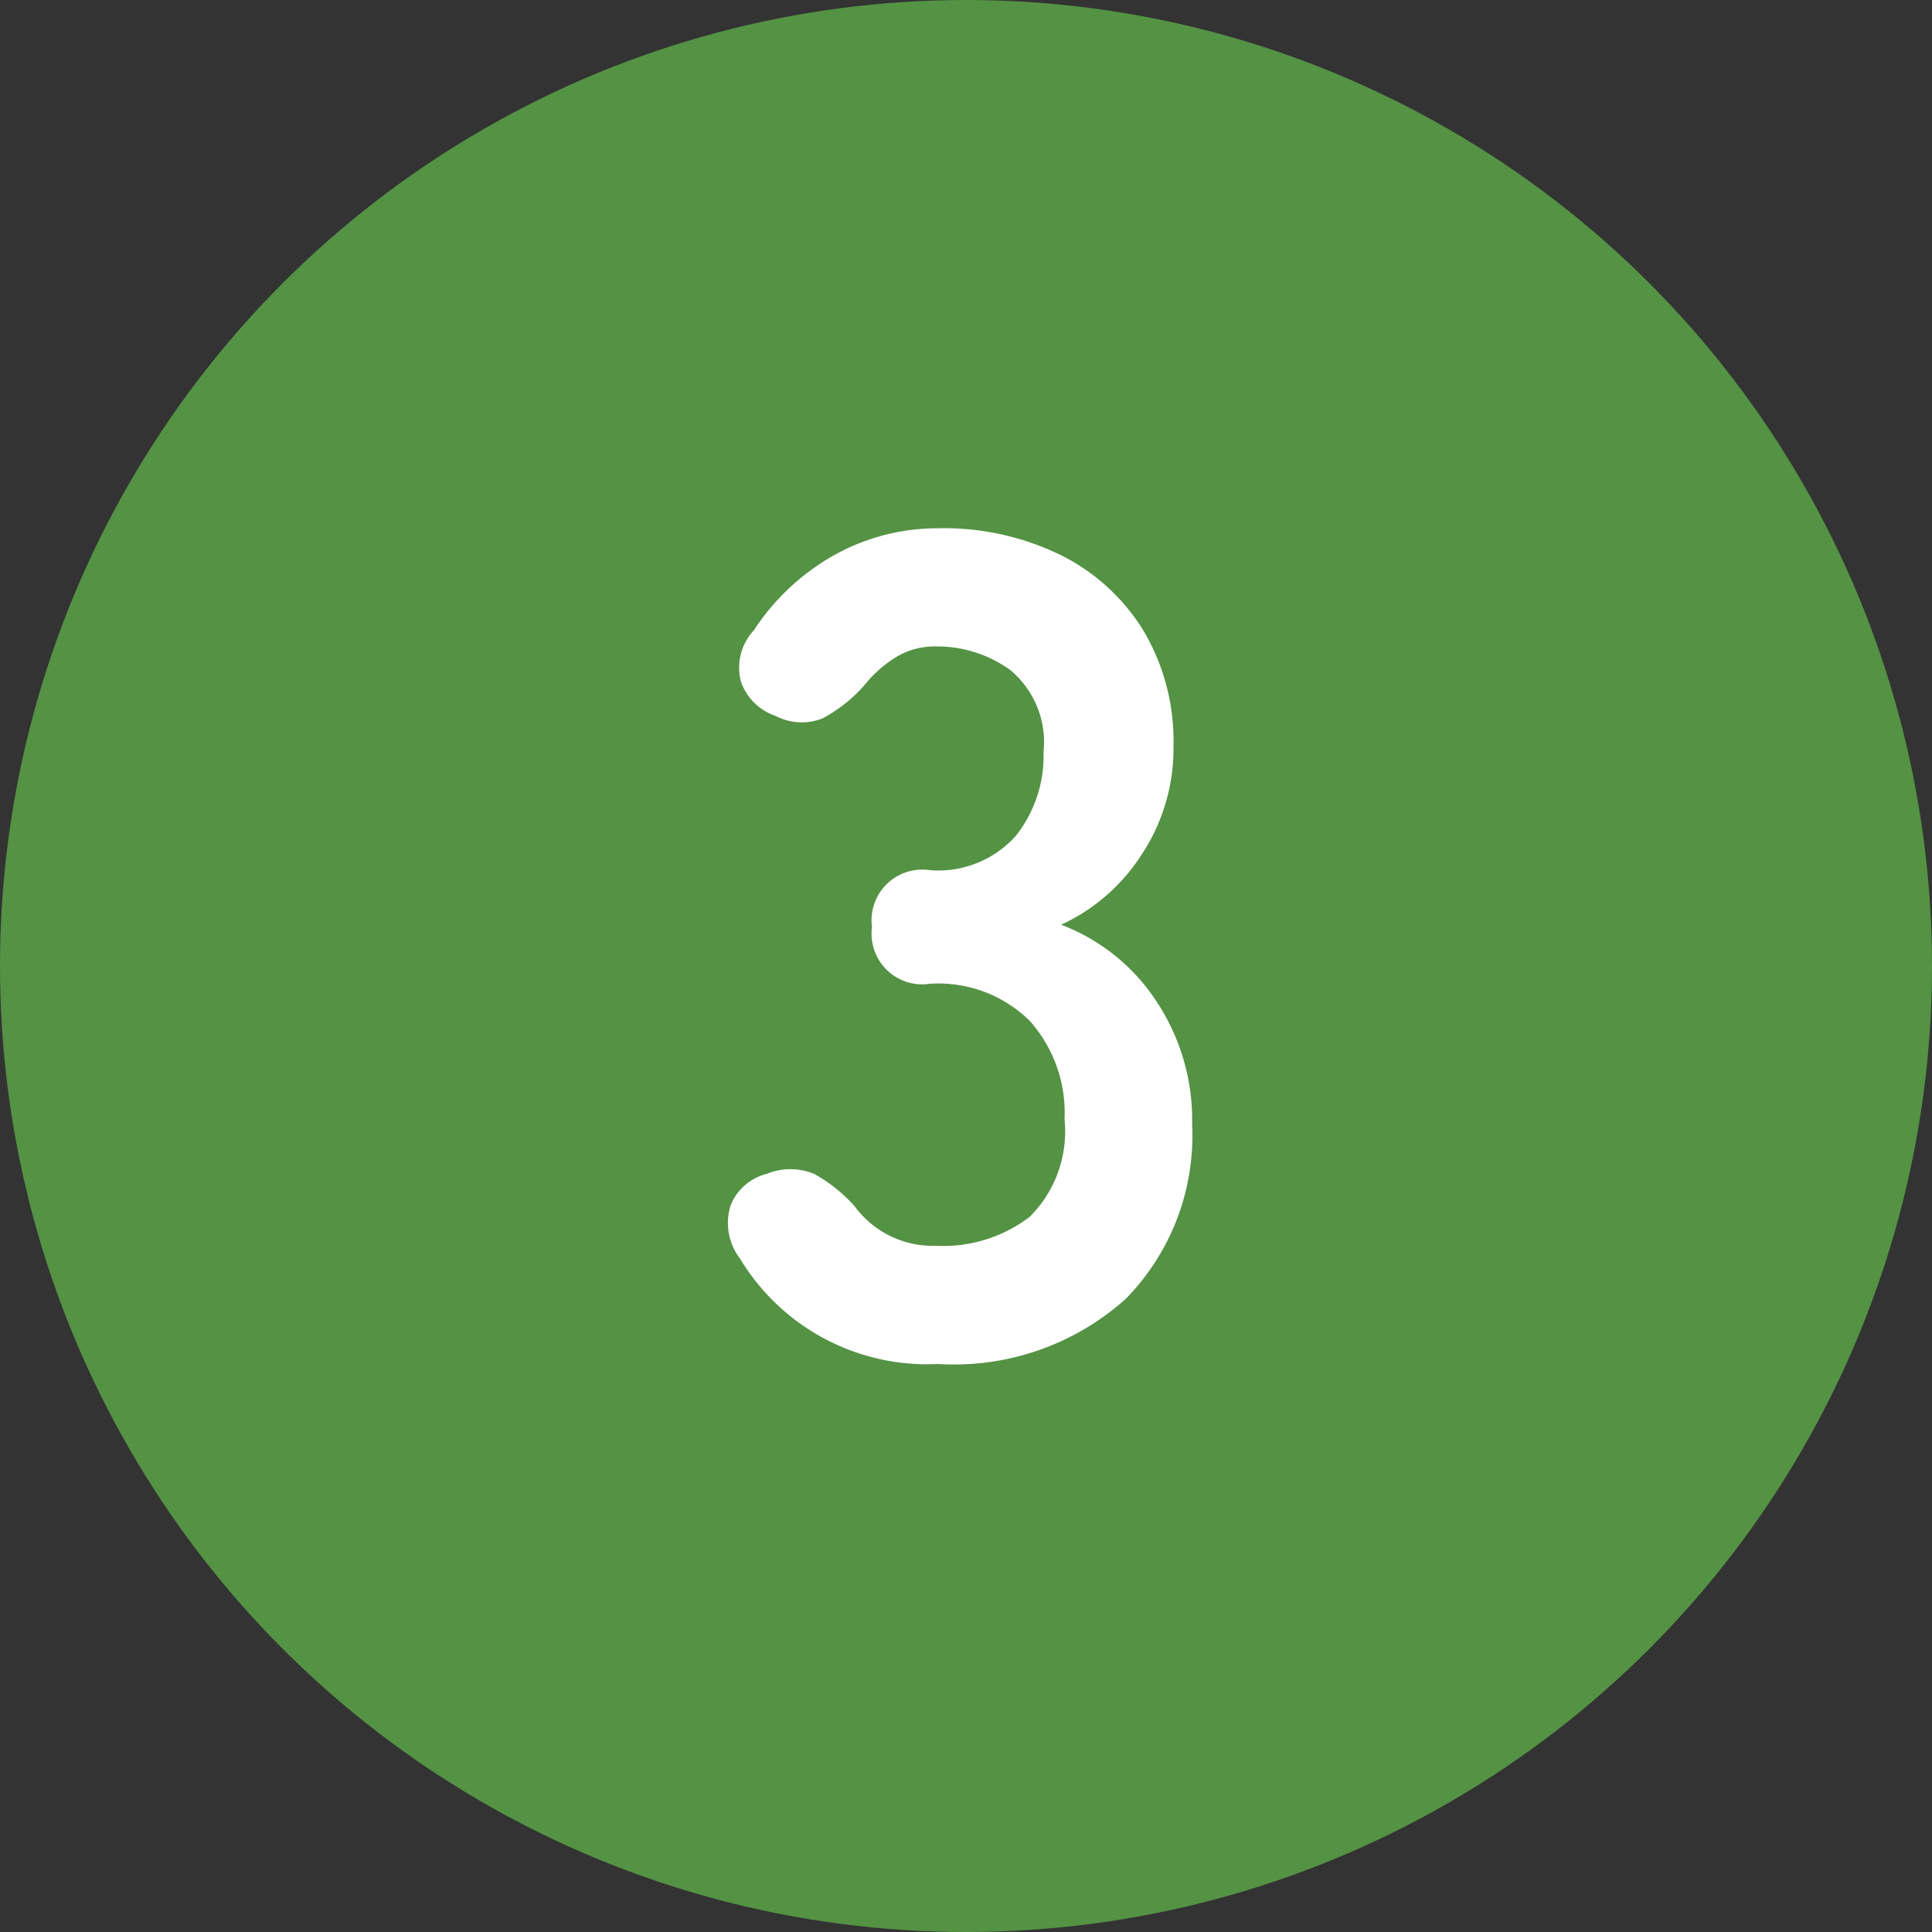 <svg xmlns="http://www.w3.org/2000/svg" width="60" height="60" viewBox="0 0 60 60">
  <rect x="0" y="0" width="60" height="60" fill="#333333" stroke="none"/>
  <g id="グループ_175" data-name="グループ 175" transform="translate(0.202)">
    <circle id="楕円形_6" data-name="楕円形 6" cx="30" cy="30" r="30" transform="translate(-0.202)" fill="#549244"/>
    <path id="パス_796" data-name="パス 796" d="M29.136,42.36a6.786,6.786,0,0,1-6.156-3.276,1.819,1.819,0,0,1-.288-1.656,1.635,1.635,0,0,1,1.116-.972,1.942,1.942,0,0,1,1.476,0,4.8,4.8,0,0,1,1.26,1.008,3,3,0,0,0,2.52,1.224,4.413,4.413,0,0,0,2.916-.9,3.738,3.738,0,0,0,1.08-3.024,4.293,4.293,0,0,0-1.08-3.06,4.038,4.038,0,0,0-3.1-1.152,1.575,1.575,0,0,1-1.8-1.764,1.575,1.575,0,0,1,1.8-1.764,3.232,3.232,0,0,0,2.664-1.062,4,4,0,0,0,.864-2.61,2.916,2.916,0,0,0-1.026-2.538,3.879,3.879,0,0,0-2.322-.738,2.305,2.305,0,0,0-1.278.36,3.871,3.871,0,0,0-.954.864,4.659,4.659,0,0,1-1.278,1.008,1.744,1.744,0,0,1-1.458-.072,1.726,1.726,0,0,1-1.08-1.062,1.7,1.7,0,0,1,.4-1.6,7.187,7.187,0,0,1,2.538-2.358,6.584,6.584,0,0,1,3.186-.81,8.246,8.246,0,0,1,3.834.846,6.306,6.306,0,0,1,2.556,2.358,6.734,6.734,0,0,1,.918,3.564,5.958,5.958,0,0,1-.99,3.366,5.886,5.886,0,0,1-2.5,2.178,6.138,6.138,0,0,1,2.934,2.34,6.651,6.651,0,0,1,1.134,3.852,7.239,7.239,0,0,1-2.07,5.436A7.985,7.985,0,0,1,29.136,42.36Z" transform="translate(-0.202)" fill="#fff"/>
  </g>
</svg>
